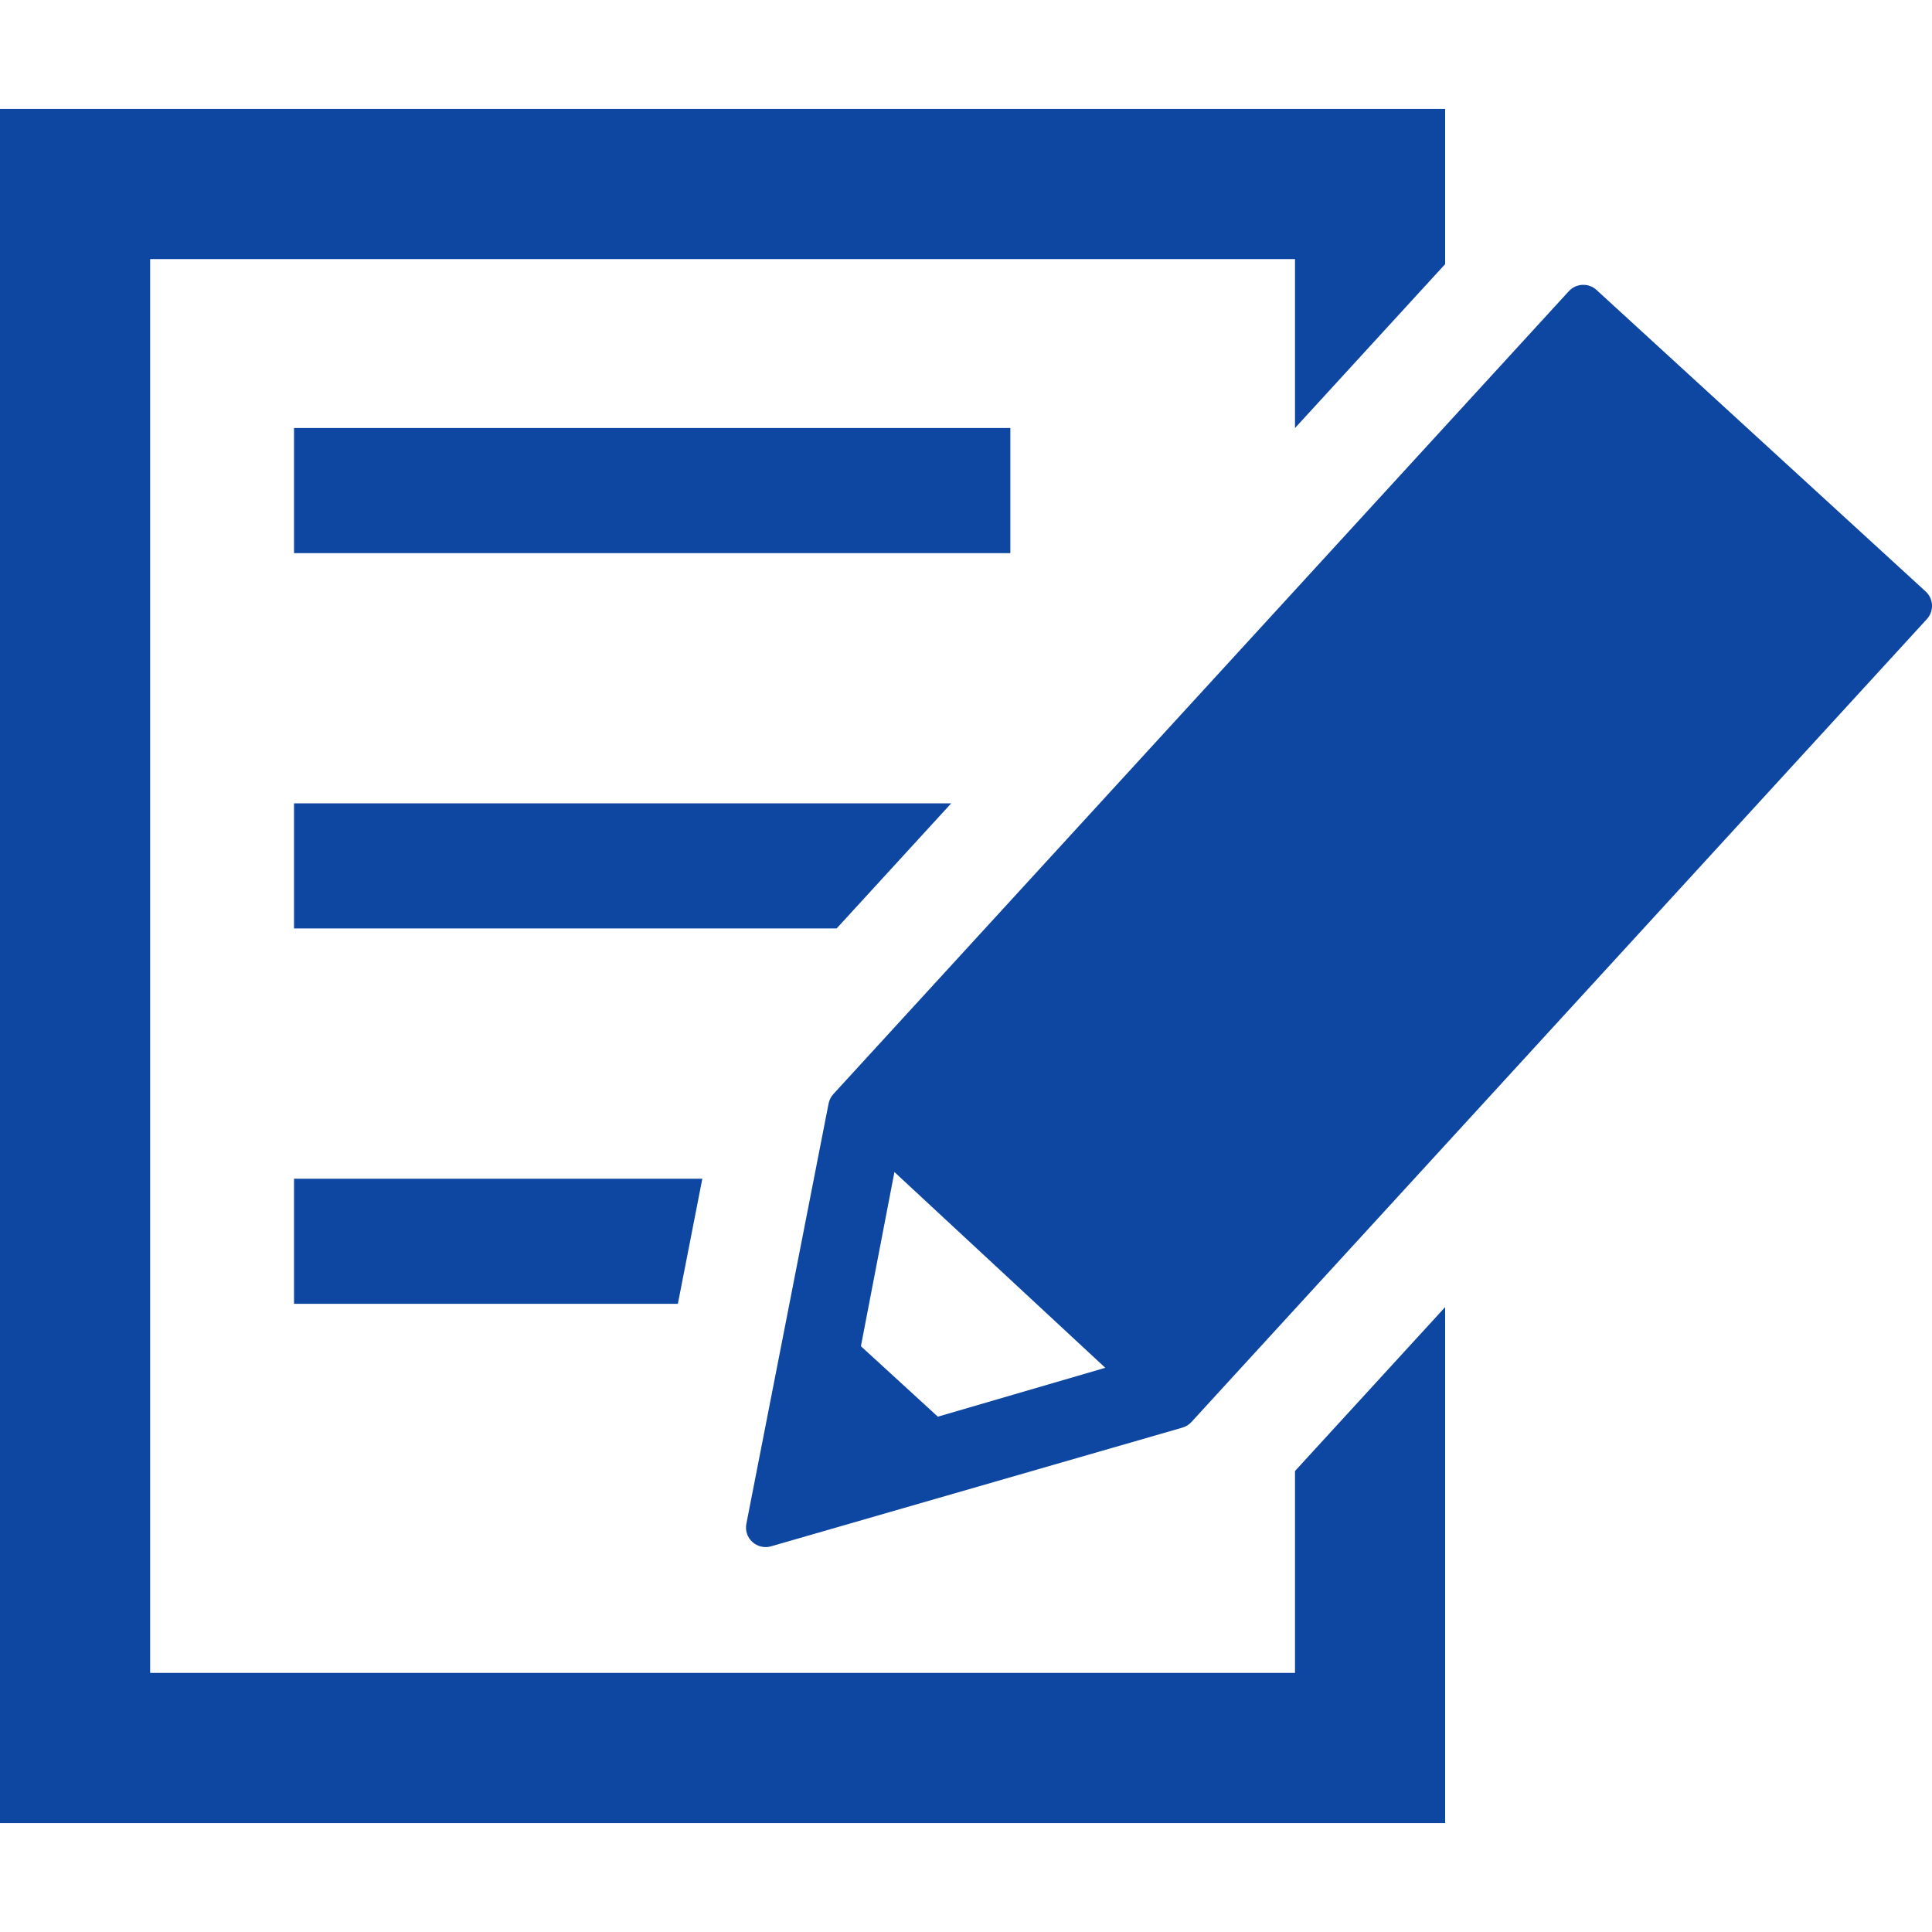 <svg width="63" height="63" xmlns="http://www.w3.org/2000/svg" xmlns:xlink="http://www.w3.org/1999/xlink" xml:space="preserve" overflow="hidden"><defs><clipPath id="clip0"><rect x="747" y="318" width="63" height="63"/></clipPath></defs><g clip-path="url(#clip0)" transform="translate(-747 -318)"><path d="M45.656 57.674 22.298 57.674 22.298 61.754 45.656 61.754Z" fill="#0D47A1" transform="matrix(1 0 0 -1 734.29 393.711)"/><path d="M0 0 0-6.584-37.332-6.584-37.332 39.52 0 39.52 0 34.01 4.896 39.355 4.896 44.416-42.228 44.416-42.228-11.48 4.896-11.48 4.896 5.345Z" fill="#0D47A1" transform="matrix(1 0 0 -1 789.228 365.968)"/><path d="M0 0-13.314 0-13.314-4.08-0.798-4.08Z" fill="#0D47A1" transform="matrix(1 0 0 -1 769.902 356.436)"/><path d="M0 0-21.43 0-21.43-4.08-3.737-4.08Z" fill="#0D47A1" transform="matrix(1 0 0 -1 778.018 344.196)"/><path d="M0 0 5.46 1.594-1.416 7.977-2.509 2.298ZM-6.049-4.085C-6.213-3.935-6.287-3.71-6.244-3.492L-3.563 10.21C-3.54 10.326-3.486 10.433-3.407 10.519L20.576 36.701C20.814 36.961 21.218 36.979 21.478 36.741L32.211 26.909C32.471 26.671 32.489 26.267 32.25 26.007L8.268-0.175C8.188-0.261 8.087-0.325 7.974-0.357L-5.441-4.228C-5.655-4.289-5.885-4.235-6.049-4.085" fill="#0D47A1" transform="matrix(1 0 0 -1 777.582 364.196)"/></g></svg>
